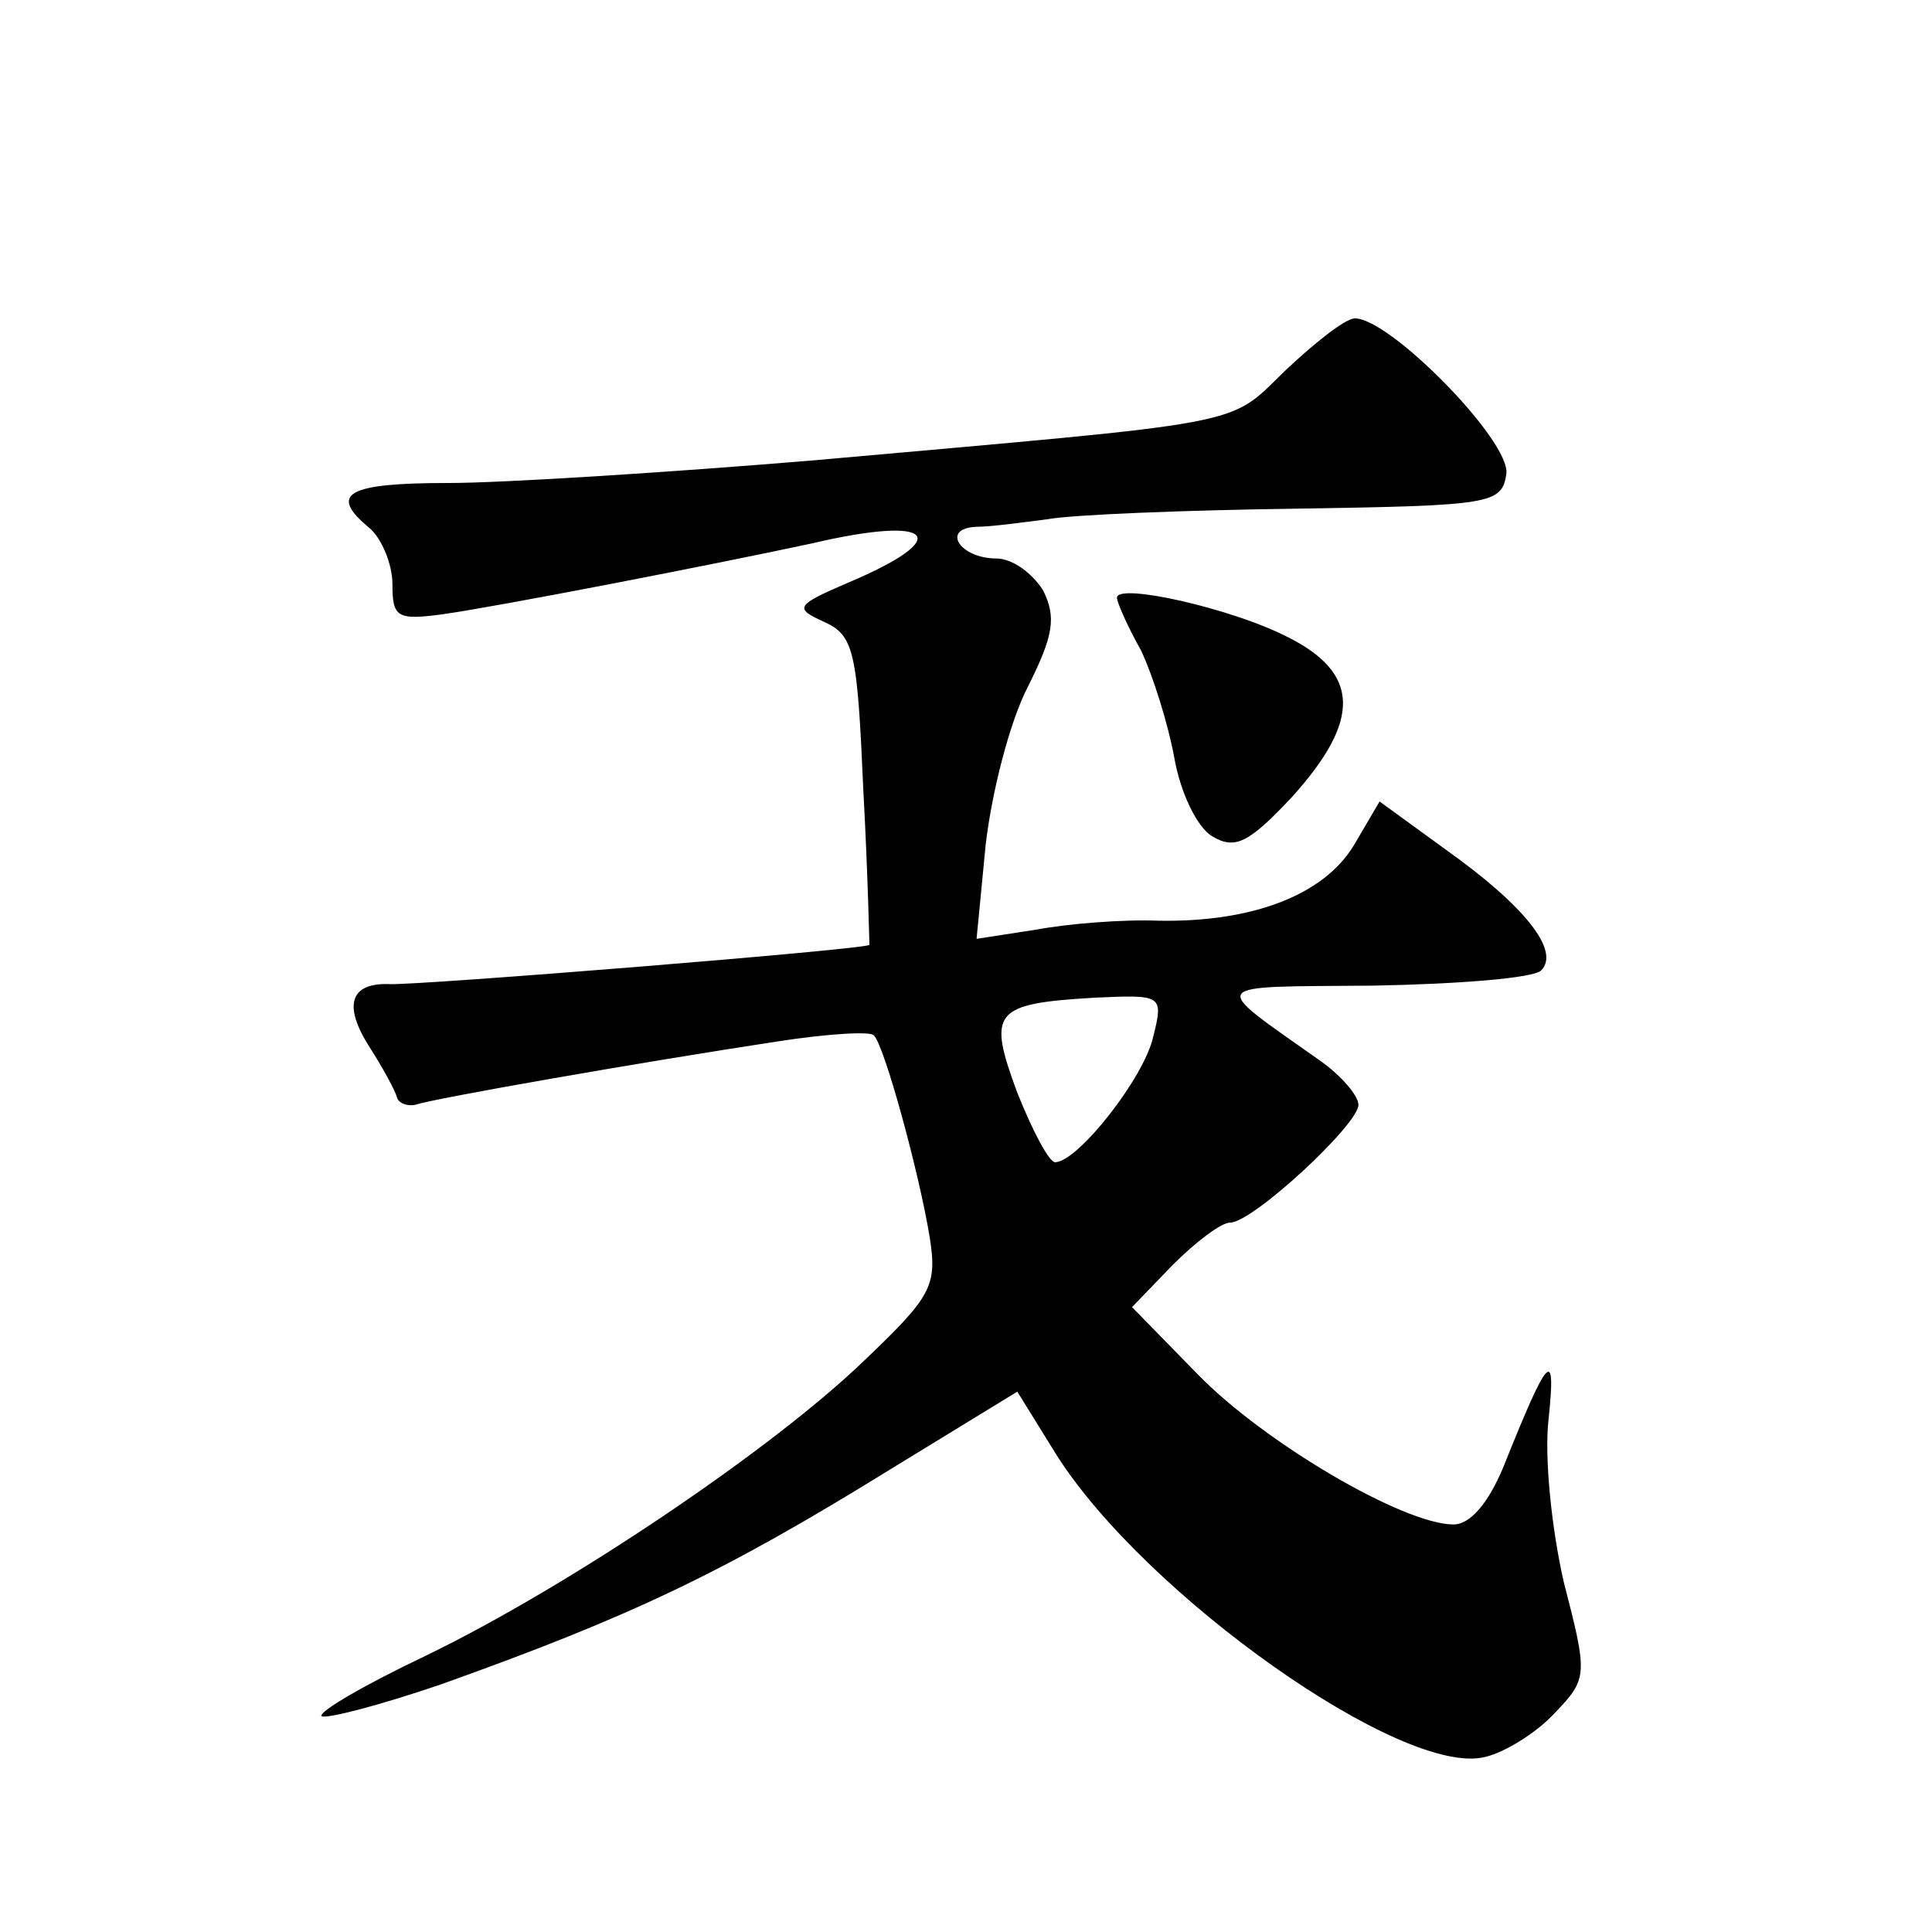 <?xml version="1.0" standalone="no"?>
<!DOCTYPE svg PUBLIC "-//W3C//DTD SVG 20010904//EN"
 "http://www.w3.org/TR/2001/REC-SVG-20010904/DTD/svg10.dtd">
<svg version="1.0" xmlns="http://www.w3.org/2000/svg"
 width="128pt" height="128pt" viewBox="0 0 128 128"
 preserveAspectRatio="xMidYMid meet">
<g transform="translate(0,128) scale(0.1,-0.1)"
fill="#0" stroke="none">
<path d="M851 1034 c-38 -37 -21 -33 -312 -59 -96 -8 -206 -15 -242 -15 -67 0 -80
-7 -52 -30 8 -7 15 -24 15 -37 0 -22 3 -24 33 -20 36 5 180 33 245 47 81 19 95
4 24 -26 -35 -15 -36 -17 -16 -26 20 -9 22 -20 26 -112 3 -55 4 -102 4 -102 -2
-3 -300 -27 -318 -26 -26 1 -31 -14 -13 -42 9 -14 17 -29 18 -33 1 -4 7 -6 12 -5
11 4 148 28 240 42 32 5 62 7 64 4 7 -7 30 -91 37 -134 5 -32 1 -39 -43 -81 -61
-59 -196 -150 -291 -196 -40 -19 -71 -37 -69 -40 3 -2 38 7 79 21 126 45 187 74
297 142 l85 52 26 -42 c59 -93 230 -214 284 -200 13 3 34 16 46 29 22 23 22 25
6 87 -8 35 -13 83 -10 108 5 48 0 43 -30 -32 -10 -24 -22 -38 -33 -38 -33 0 -125
54 -169 99 l-44 45 27 28 c15 15 32 28 38 28 15 0 85 65 85 78 0 6 -11 19 -25 29
-75 53 -77 49 35 50 56 1 106 5 111 10 13 13 -11 43 -63 80 l-44 32 -17 -29 c-20
-33 -67 -51 -129 -50 -24 1 -61 -2 -82 -6 l-39 -6 6 62 c4 35 16 82 28 105 17 34
19 46 10 64 -7 11 -20 21 -31 21 -24 0 -37 20 -13 21 10 0 31 3 47 5 16 3 91 6
165 7 129 2 136 3 139 23 3 22 -79 105 -101 103 -7 -1 -27 -17 -46 -35z m-87 -441
c-6 -27 -50 -83 -65 -83 -4 0 -15 21 -25 46 -20 54 -16 59 51 63 45 2 46 2 39 -26z
M740 884 c0 -3 7 -19 16 -35 8 -17 18 -49 22 -71 4 -23 15 -46 25 -52 15 -9 24
-5 53 26 46 51 45 82 -3 106 -37 19 -113 36 -113 26z"/>
</g>
</svg>
